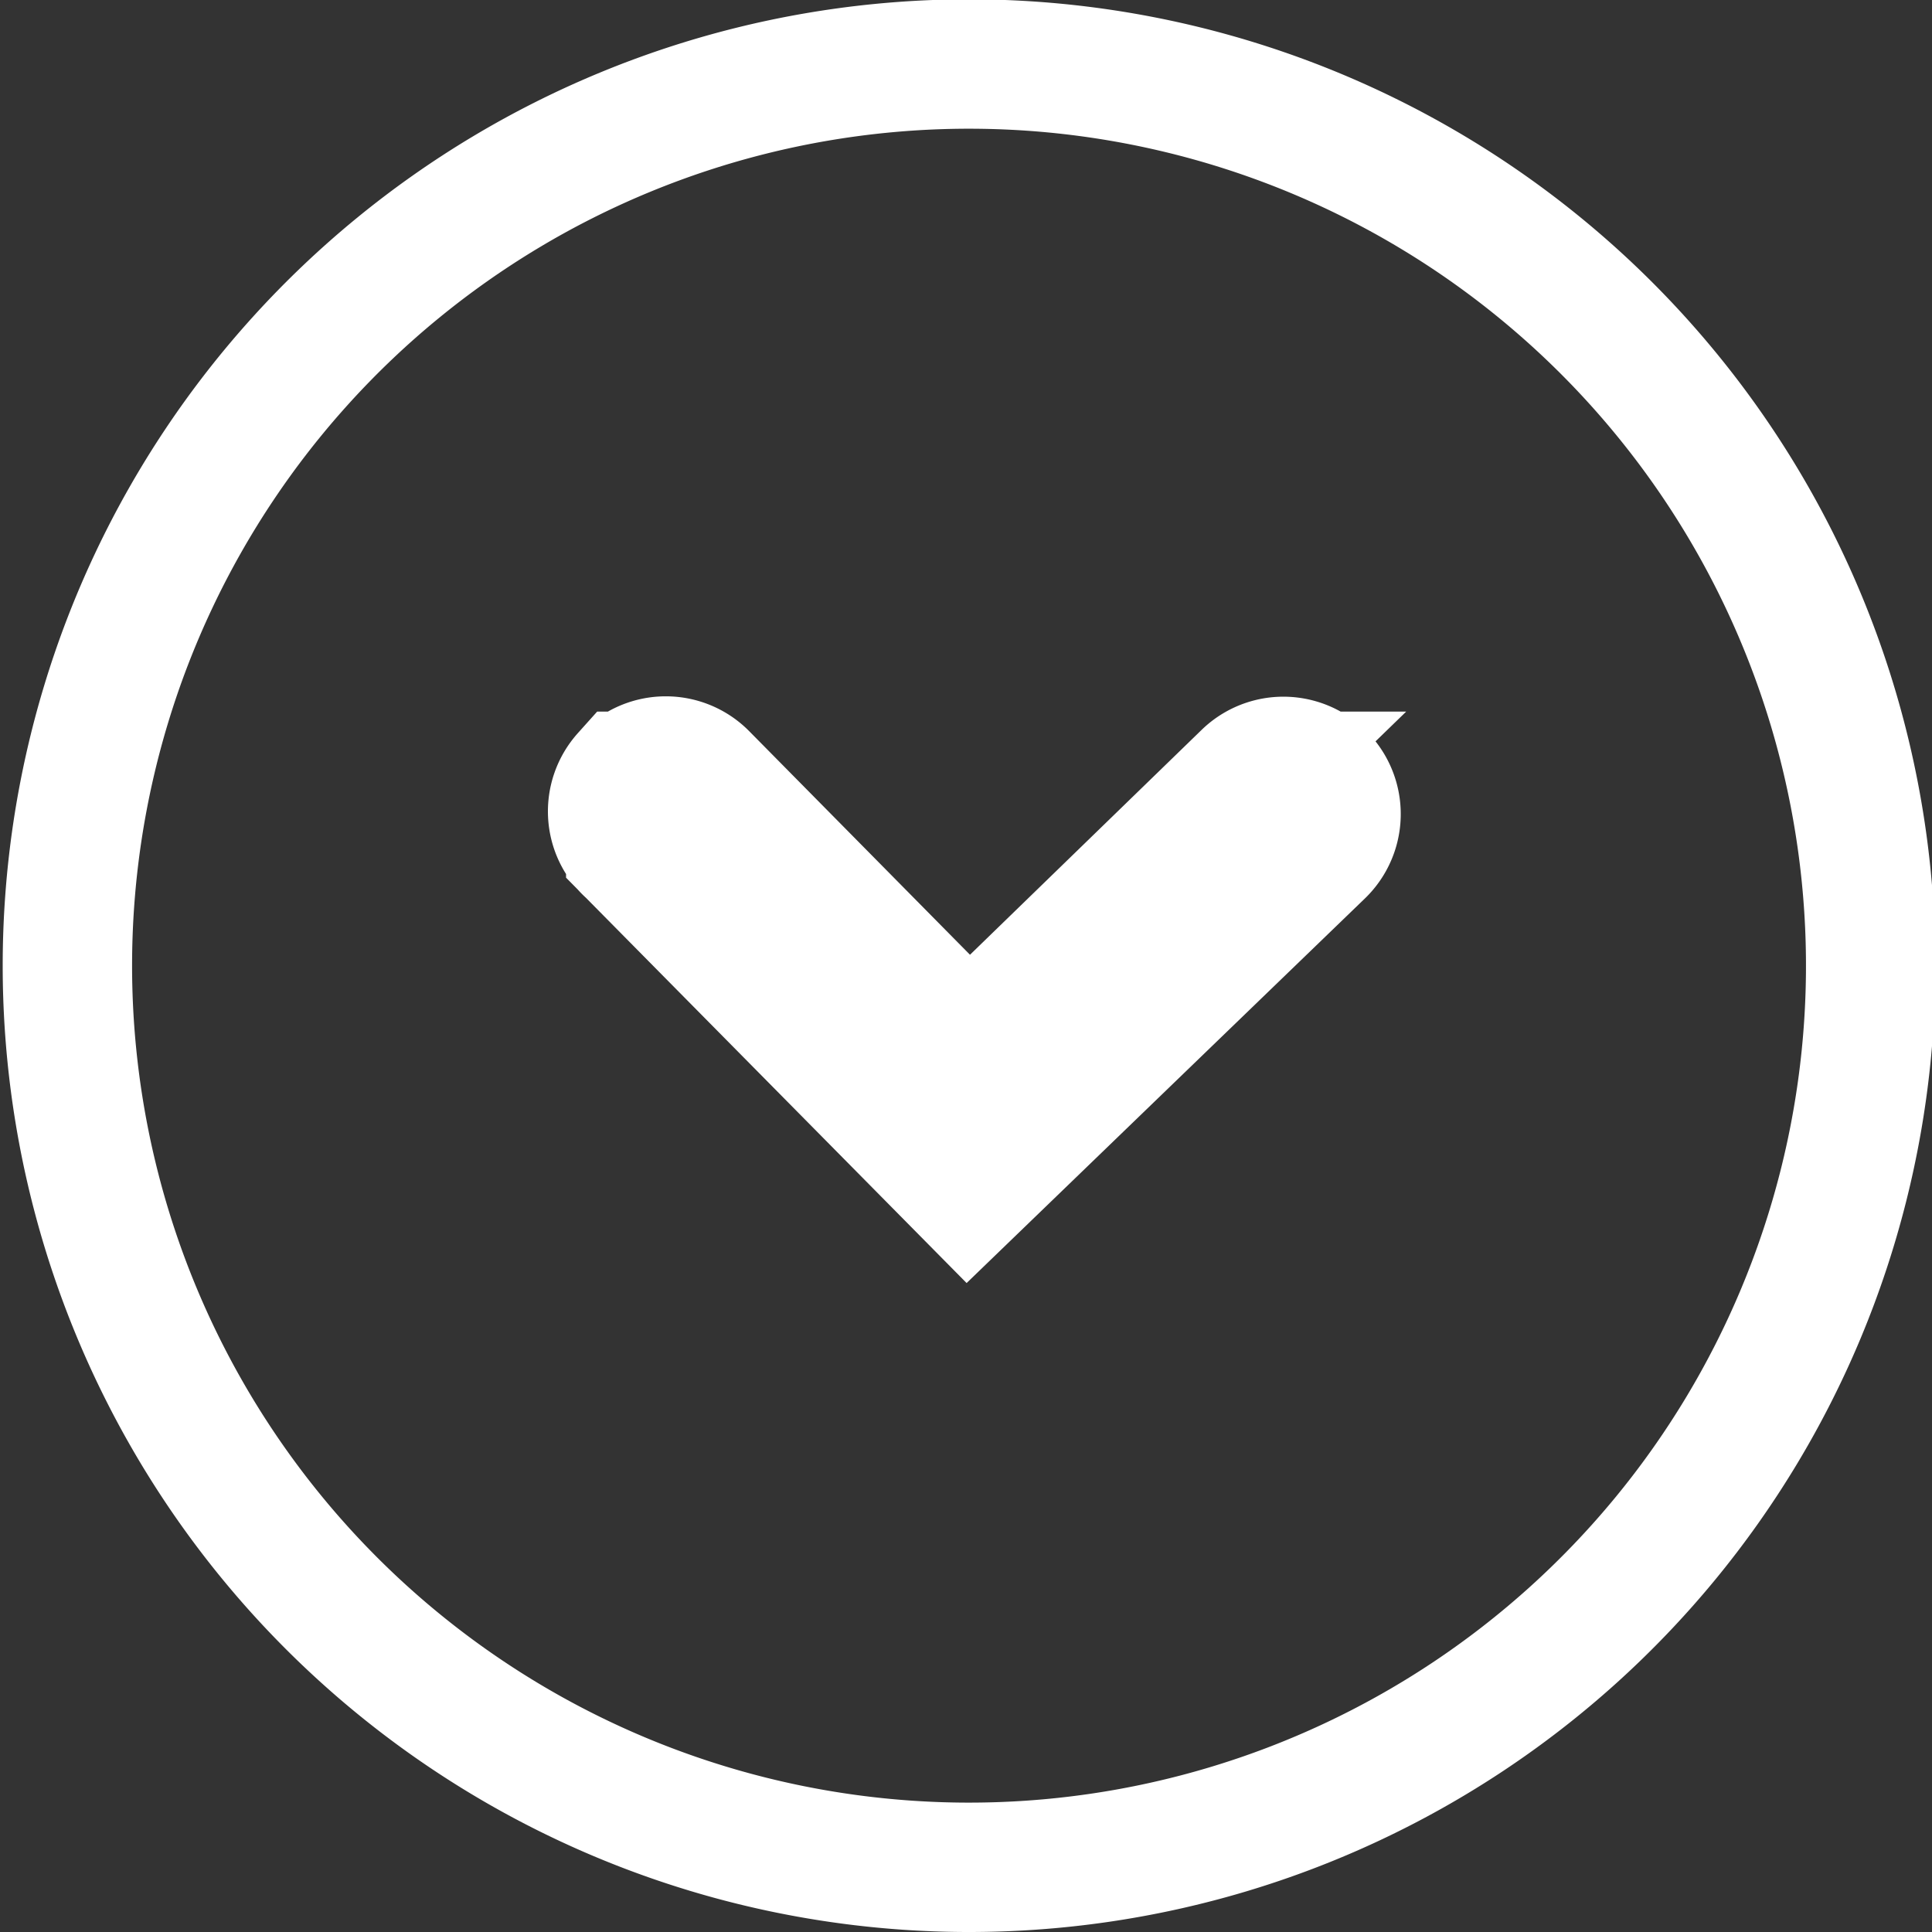 <svg xmlns="http://www.w3.org/2000/svg" viewBox="0 0 28.67 28.67"><rect x="0" y="0" width="28.67" height="28.67" fill="#333333" stroke="none"/><defs><style>.cls-1{fill:none;stroke:#fff;stroke-linecap:round;stroke-miterlimit:10;stroke-width:1.92px;}</style></defs><g id="Capa_2" data-name="Capa 2"><g id="Capa_1-2" data-name="Capa 1"><path class="cls-1" d="M14.33,27.71A13.38,13.38,0,1,0,1,14.33,13.38,13.38,0,0,0,14.33,27.71Zm-5-16.19a.78.78,0,0,1,1.1,0l3.95,4,4.12-4a.78.78,0,0,1,1.09,1.12l-5.23,5.05-5-5.06A.78.78,0,0,1,9.29,11.52Z"/></g></g></svg>